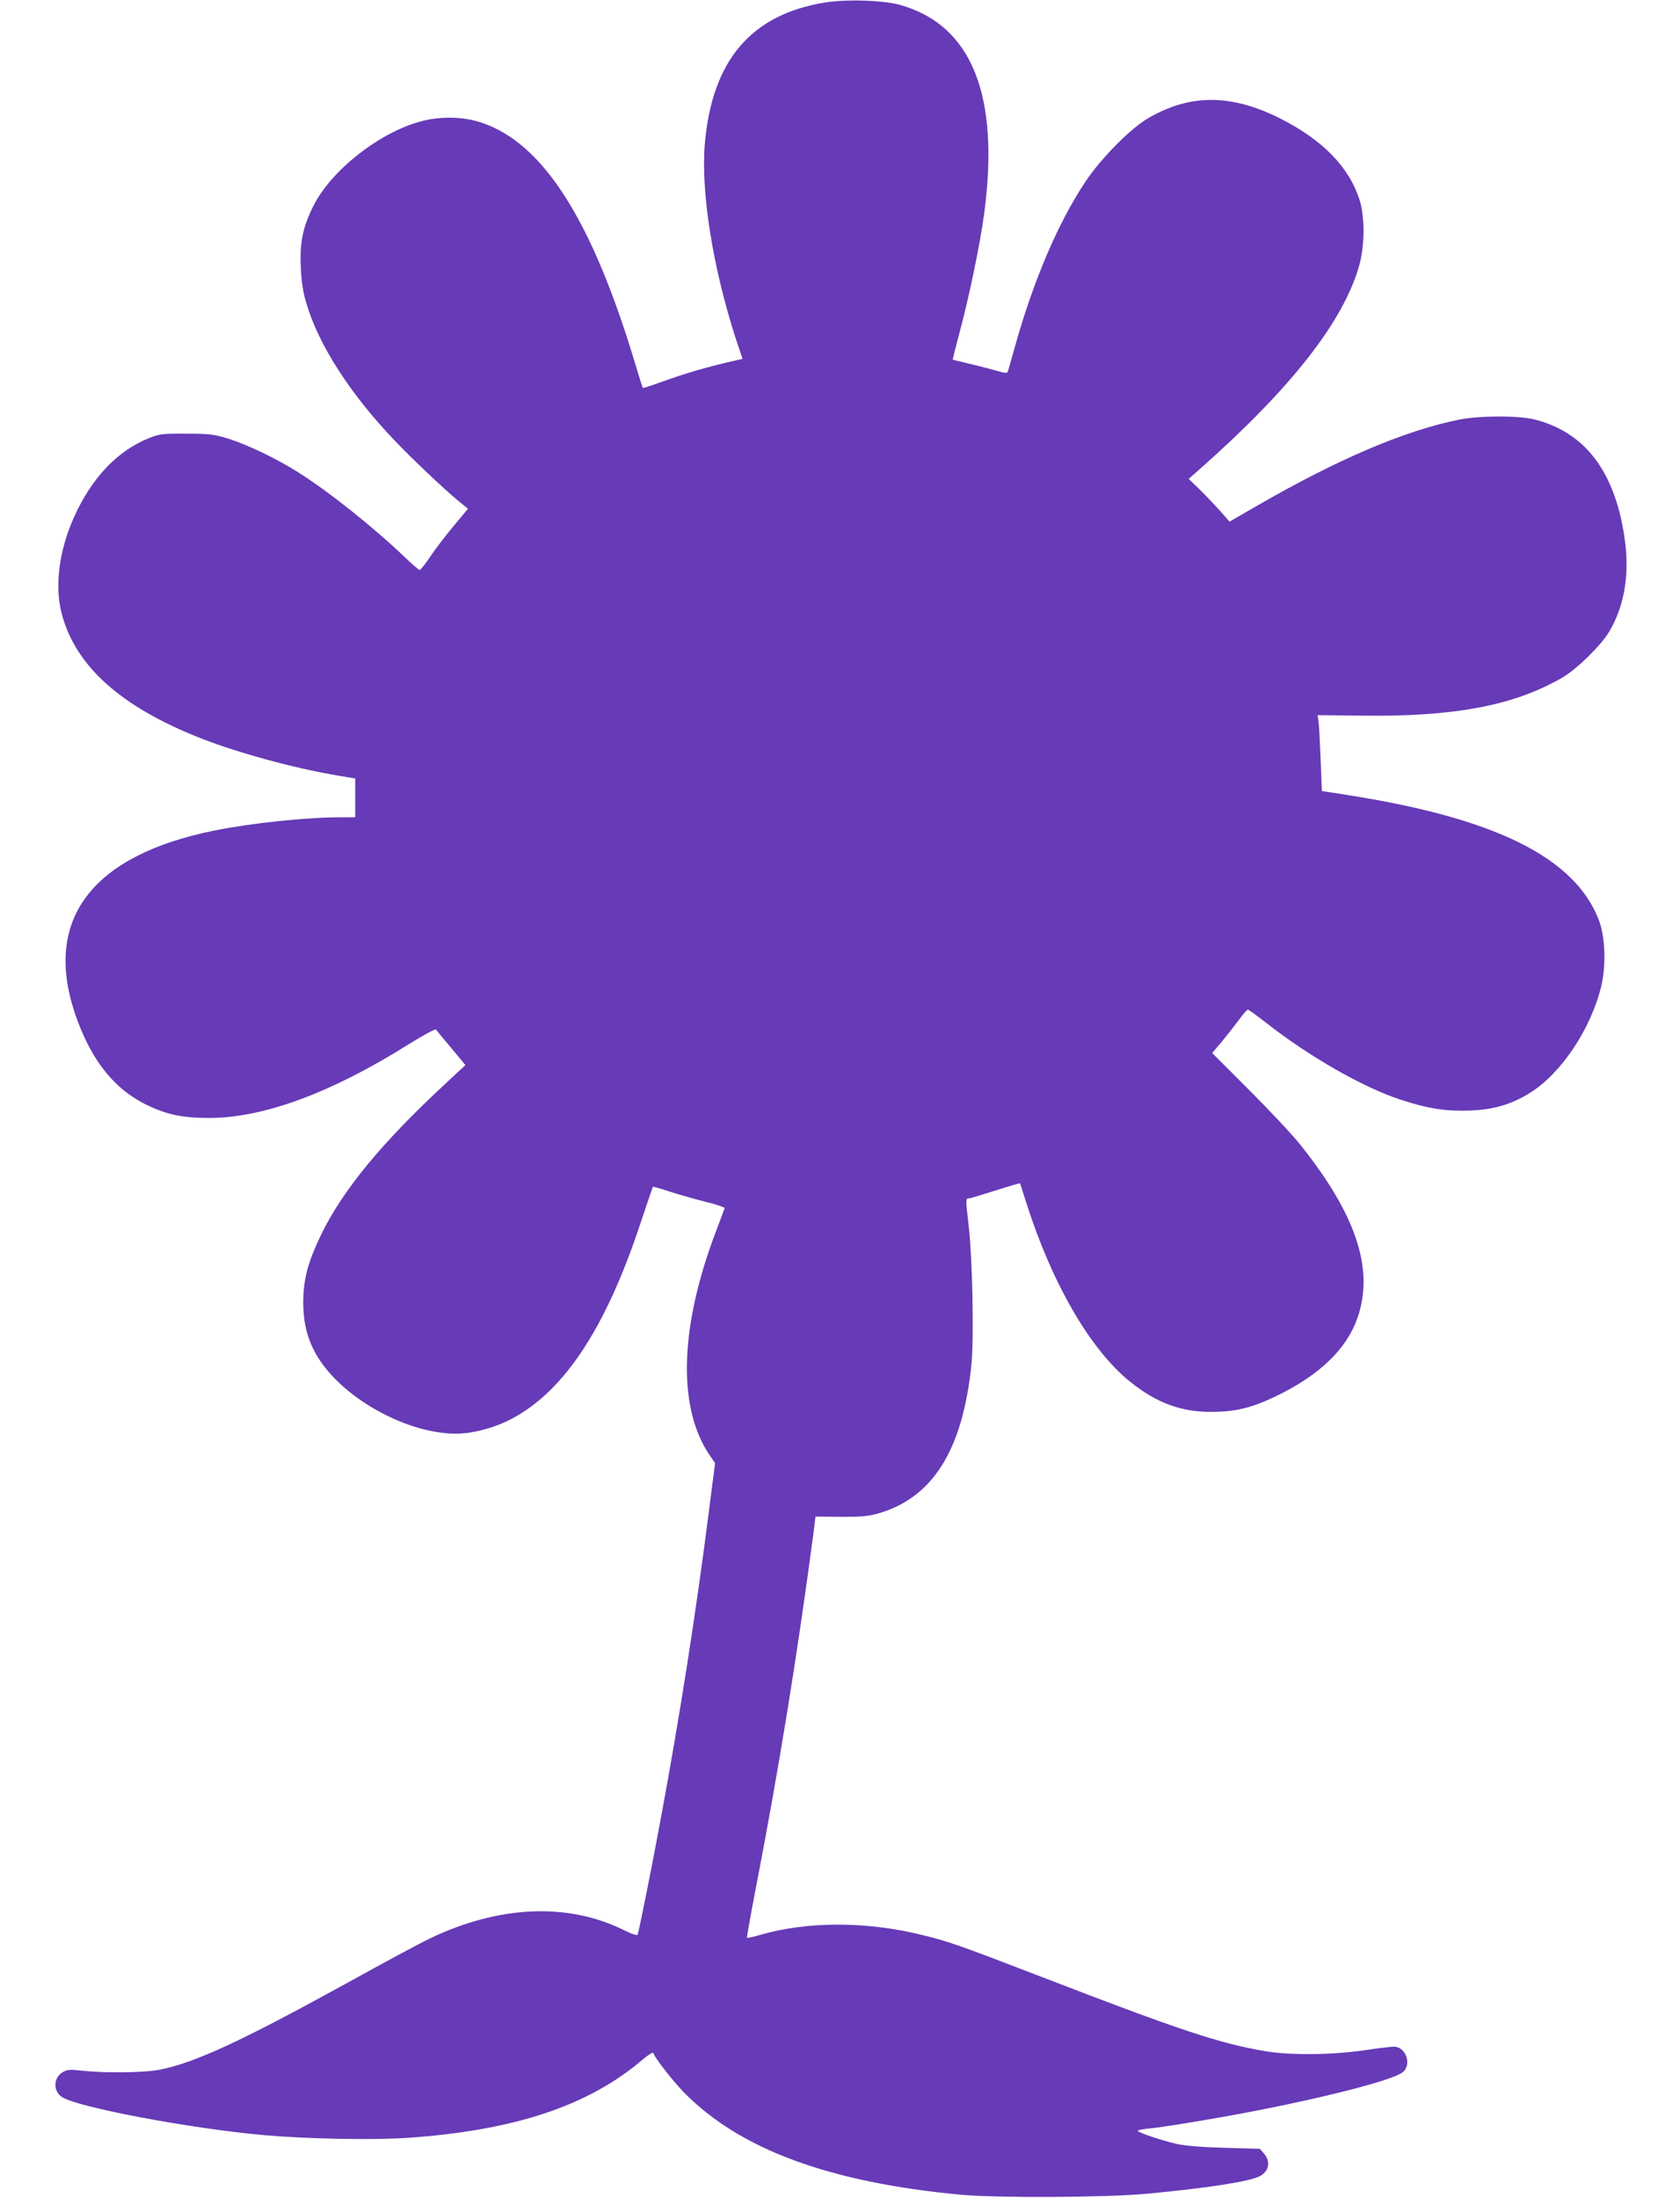 <?xml version="1.0" standalone="no"?>
<!DOCTYPE svg PUBLIC "-//W3C//DTD SVG 20010904//EN"
 "http://www.w3.org/TR/2001/REC-SVG-20010904/DTD/svg10.dtd">
<svg version="1.0" xmlns="http://www.w3.org/2000/svg"
 width="979pt" height="1280pt" viewBox="0 0 979 1280"
 preserveAspectRatio="xMidYMid meet">
<g transform="translate(0,1280) scale(0.1,-0.1)"
fill="#673ab7" stroke="none">
<path d="M4805 12785 c-426 -70 -653 -334 -697 -814 -26 -281 45 -728 180
-1144 l39 -117 -26 -6 c-189 -43 -291 -73 -454 -131 -54 -20 -99 -34 -101 -32
-2 2 -20 59 -40 126 -254 851 -541 1302 -904 1420 -105 35 -243 37 -357 4
-241 -67 -517 -286 -619 -491 -62 -124 -80 -213 -73 -359 4 -84 12 -141 32
-206 71 -244 258 -533 518 -804 101 -106 282 -277 363 -344 l61 -50 -83 -100
c-46 -55 -108 -135 -136 -178 -29 -43 -57 -78 -62 -79 -5 0 -43 33 -85 73
-187 179 -448 386 -626 498 -127 80 -297 161 -410 196 -81 24 -105 27 -240 27
-140 1 -155 -1 -218 -26 -181 -73 -330 -228 -433 -454 -89 -195 -116 -401 -76
-562 78 -308 343 -547 810 -731 220 -86 537 -173 795 -217 l107 -18 0 -113 0
-113 -87 0 c-197 0 -520 -34 -733 -77 -711 -143 -996 -514 -815 -1060 90 -270
227 -445 420 -538 120 -58 210 -76 365 -76 316 0 711 146 1163 430 82 51 152
89 157 85 4 -5 44 -54 90 -108 l82 -99 -118 -110 c-366 -339 -594 -615 -720
-872 -80 -165 -107 -265 -107 -405 1 -128 30 -231 95 -330 154 -234 515 -430
796 -430 85 0 201 28 292 71 321 152 573 523 782 1154 39 116 71 211 73 213 1
2 47 -11 101 -29 53 -17 147 -44 208 -59 61 -15 110 -32 109 -36 -2 -5 -23
-63 -48 -128 -216 -564 -229 -1035 -38 -1314 l30 -43 -38 -296 c-73 -573 -168
-1180 -275 -1756 -50 -275 -129 -666 -138 -694 -3 -7 -32 2 -83 27 -325 160
-725 143 -1126 -49 -56 -26 -271 -142 -477 -256 -632 -348 -905 -474 -1110
-511 -88 -16 -320 -18 -439 -4 -74 8 -89 7 -115 -8 -56 -33 -58 -111 -4 -146
92 -59 735 -181 1173 -221 245 -22 637 -30 840 -16 623 43 1053 186 1369 455
34 29 61 46 63 39 11 -32 113 -162 181 -232 326 -330 845 -521 1607 -593 213
-20 840 -17 1085 5 352 33 599 71 660 102 55 28 66 85 26 132 l-24 28 -209 6
c-138 4 -231 12 -278 23 -87 20 -225 67 -225 76 0 4 32 10 71 14 39 3 189 26
333 51 521 88 1069 220 1140 276 55 43 19 149 -51 149 -16 0 -94 -9 -173 -21
-189 -28 -442 -30 -585 -4 -265 46 -493 122 -1305 435 -473 182 -530 202 -684
240 -327 81 -673 81 -950 0 -38 -11 -71 -18 -73 -16 -2 2 21 131 51 287 133
685 244 1370 337 2075 l11 91 147 -1 c111 -1 161 3 210 17 324 89 501 368 552
871 15 151 6 607 -15 796 -19 167 -19 170 -2 170 8 0 78 21 156 46 78 25 143
44 144 42 1 -2 17 -50 35 -108 150 -474 374 -860 606 -1047 155 -124 299 -178
480 -176 137 1 231 24 374 93 250 121 408 273 471 453 99 282 -5 599 -330
1007 -46 58 -181 202 -300 321 l-216 216 54 64 c29 35 74 92 100 127 25 34 49
62 54 62 4 0 51 -34 105 -76 252 -198 566 -377 783 -448 161 -53 264 -69 405
-64 143 6 240 35 351 103 183 114 356 374 416 625 28 120 22 286 -15 382 -141
365 -605 594 -1473 729 l-141 22 -7 181 c-4 99 -9 199 -12 221 l-6 40 259 -3
c541 -7 887 59 1168 222 85 50 227 189 273 268 91 155 121 342 87 558 -58 379
-232 604 -523 677 -92 23 -316 23 -434 0 -318 -63 -706 -228 -1180 -501 l-163
-94 -59 67 c-33 36 -86 92 -119 124 l-60 58 59 52 c537 474 843 864 935 1192
32 114 33 282 2 380 -61 192 -215 350 -463 475 -286 144 -527 144 -772 0 -103
-61 -275 -235 -364 -370 -159 -239 -301 -572 -410 -960 -19 -69 -37 -132 -40
-141 -4 -15 -12 -14 -82 6 -42 12 -113 30 -157 40 -44 11 -81 19 -83 20 -1 1
18 78 43 171 54 201 118 512 140 679 92 688 -71 1096 -485 1215 -99 29 -316
36 -445 15z"/>
</g>
</svg>
